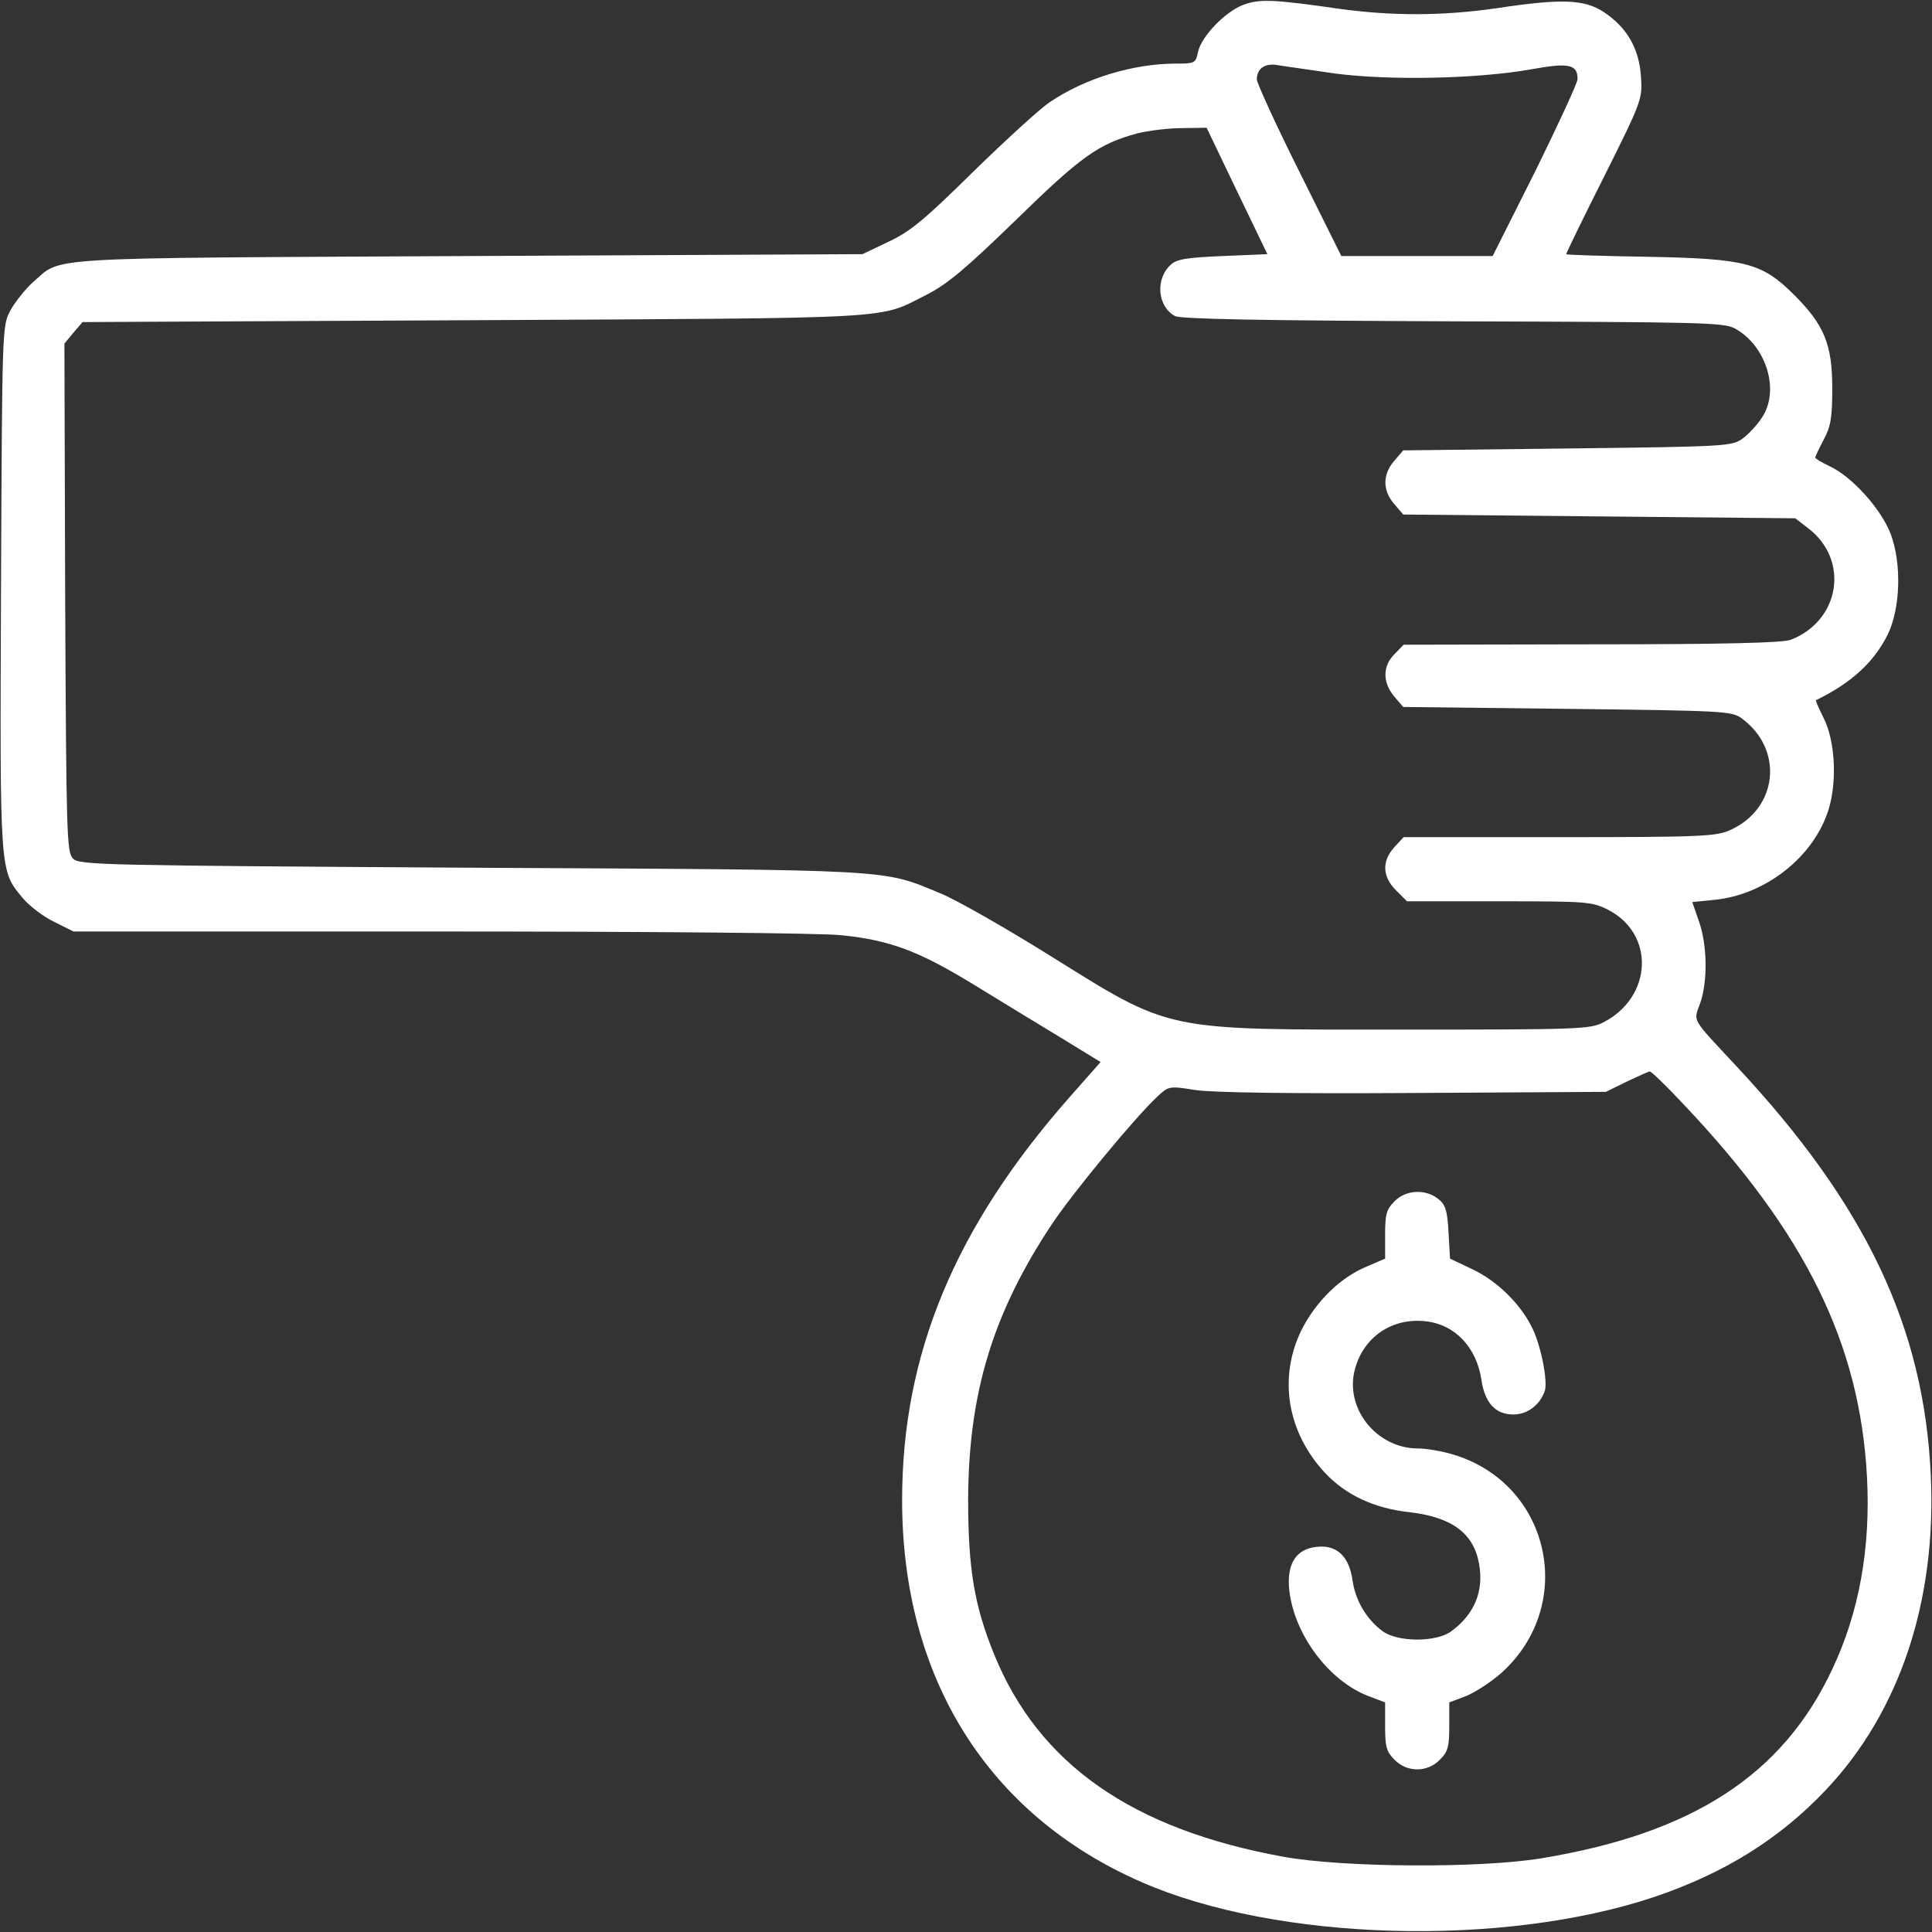 <svg version="1.1" xmlns="http://www.w3.org/2000/svg" xmlns:xlink="http://www.w3.org/1999/xlink" width="512pt" height="512pt" viewBox="0,0,256,256"><rect x="0" y="0" width="256" height="256" fill="#333333" stroke="none"/><g fill="#ffffff" fill-rule="nonzero" stroke="none" stroke-width="1" stroke-linecap="butt" stroke-linejoin="miter" stroke-miterlimit="10" stroke-dasharray="" stroke-dashoffset="0" font-family="none" font-weight="none" font-size="none" text-anchor="none" style="mix-blend-mode: normal"><g transform="translate(0.035,-0.073) scale(0.5,0.5)"><g transform="translate(0,512) scale(0.1,-0.1)"><path d="M3295,5106c-49,-18 -113,-85 -121,-126c-6,-29 -9,-30 -58,-30c-114,0 -242,-39 -336,-103c-25,-17 -115,-99 -201,-183c-130,-128 -167,-159 -225,-186l-69,-33l-1045,-5c-1156,-6 -1074,-1 -1154,-70c-20,-18 -47,-52 -59,-74c-22,-41 -22,-43 -25,-735c-3,-764 -4,-748 58,-823c17,-20 53,-48 82,-62l52,-26h975c537,0 1014,-4 1061,-10c128,-13 204,-42 347,-129c70,-43 175,-107 233,-142l106,-65l-83,-94c-303,-344 -443,-680 -443,-1067c0,-471 227,-834 634,-1012c358,-157 956,-174 1358,-40c187,63 333,154 456,284c196,207 294,502 278,835c-18,391 -172,716 -515,1083c-122,131 -114,117 -96,167c20,57 19,153 -3,216l-18,52l60,6c129,13 252,106 296,224c29,75 25,195 -9,260c-12,24 -21,45 -19,45c94,46 153,100 190,174c34,70 37,188 8,266c-25,66 -102,152 -162,180c-21,10 -38,20 -38,23c0,3 10,24 22,47c19,35 23,58 23,137c0,115 -21,167 -100,246c-86,86 -128,97 -387,102c-120,2 -218,5 -218,7c0,3 45,96 101,207c100,200 101,204 97,264c-5,74 -37,130 -99,171c-51,33 -110,36 -282,10c-144,-21 -278,-21 -417,-2c-174,25 -212,27 -255,11zM3535,4924c143,-19 377,-15 523,11c99,18 122,13 122,-26c0,-10 -51,-120 -112,-244l-113,-225h-200h-201l-112,225c-62,124 -112,234 -112,243c0,29 22,44 55,38c17,-3 84,-12 150,-22zM3277,4613l81,-168l-118,-5c-95,-4 -122,-8 -138,-23c-42,-38 -35,-111 11,-136c16,-8 228,-12 737,-14c659,-2 718,-3 747,-19c84,-46 120,-166 71,-237c-12,-19 -36,-44 -51,-55c-28,-20 -42,-21 -464,-26l-435,-5l-24,-28c-31,-36 -31,-78 0,-114l24,-28l519,-5l520,-5l35,-27c109,-84 84,-244 -47,-295c-21,-8 -172,-12 -528,-12l-498,-1l-24,-25c-32,-31 -32,-75 -1,-112l24,-28l435,-5c420,-5 437,-6 463,-26c111,-82 95,-238 -31,-295c-37,-17 -74,-19 -453,-19h-413l-24,-26c-34,-37 -33,-78 4,-115l29,-29h244c233,0 246,-1 288,-22c126,-64 119,-232 -12,-299c-35,-18 -65,-19 -530,-19c-644,0 -610,-7 -941,199c-114,71 -242,144 -283,161c-160,66 -105,63 -1246,69c-978,6 -1038,7 -1055,24c-17,17 -18,60 -21,692l-2,673l24,29l24,28l1044,5c1138,6 1062,2 1192,67c55,28 102,67 237,198c173,169 219,202 322,230c28,7 82,14 118,14l66,1zM4460,2193c324,-342 468,-635 487,-988c10,-190 -21,-360 -92,-510c-131,-280 -370,-435 -770,-501c-162,-27 -525,-25 -685,4c-401,73 -648,246 -766,536c-53,130 -69,228 -69,411c1,283 66,495 223,731c58,86 219,281 279,337c29,27 31,28 99,17c44,-7 252,-10 579,-8l510,3l55,27c30,14 58,27 61,27c4,1 44,-38 89,-86z"></path><path d="M3695,1935c-21,-21 -25,-33 -25,-88v-64l-49,-21c-70,-29 -135,-93 -173,-169c-61,-125 -38,-269 62,-377c55,-59 131,-95 225,-105c112,-13 170,-56 184,-137c13,-72 -12,-133 -73,-178c-39,-30 -143,-30 -183,0c-42,31 -71,80 -79,132c-8,61 -37,92 -83,92c-69,-1 -98,-49 -82,-136c21,-112 108,-222 206,-260l45,-17v-64c0,-55 4,-67 25,-88c33,-34 87,-34 120,0c21,21 25,33 25,88v64l45,17c24,10 66,37 93,61c201,181 130,502 -128,579c-30,9 -71,16 -93,16c-110,0 -195,107 -167,210c23,86 99,137 187,127c78,-8 135,-69 148,-154c9,-62 37,-93 85,-93c37,0 70,25 83,62c9,26 -11,126 -35,171c-31,62 -93,122 -157,152l-59,28l-4,70c-3,58 -8,73 -27,88c-33,27 -86,25 -116,-6z"></path></g></g></g></svg>